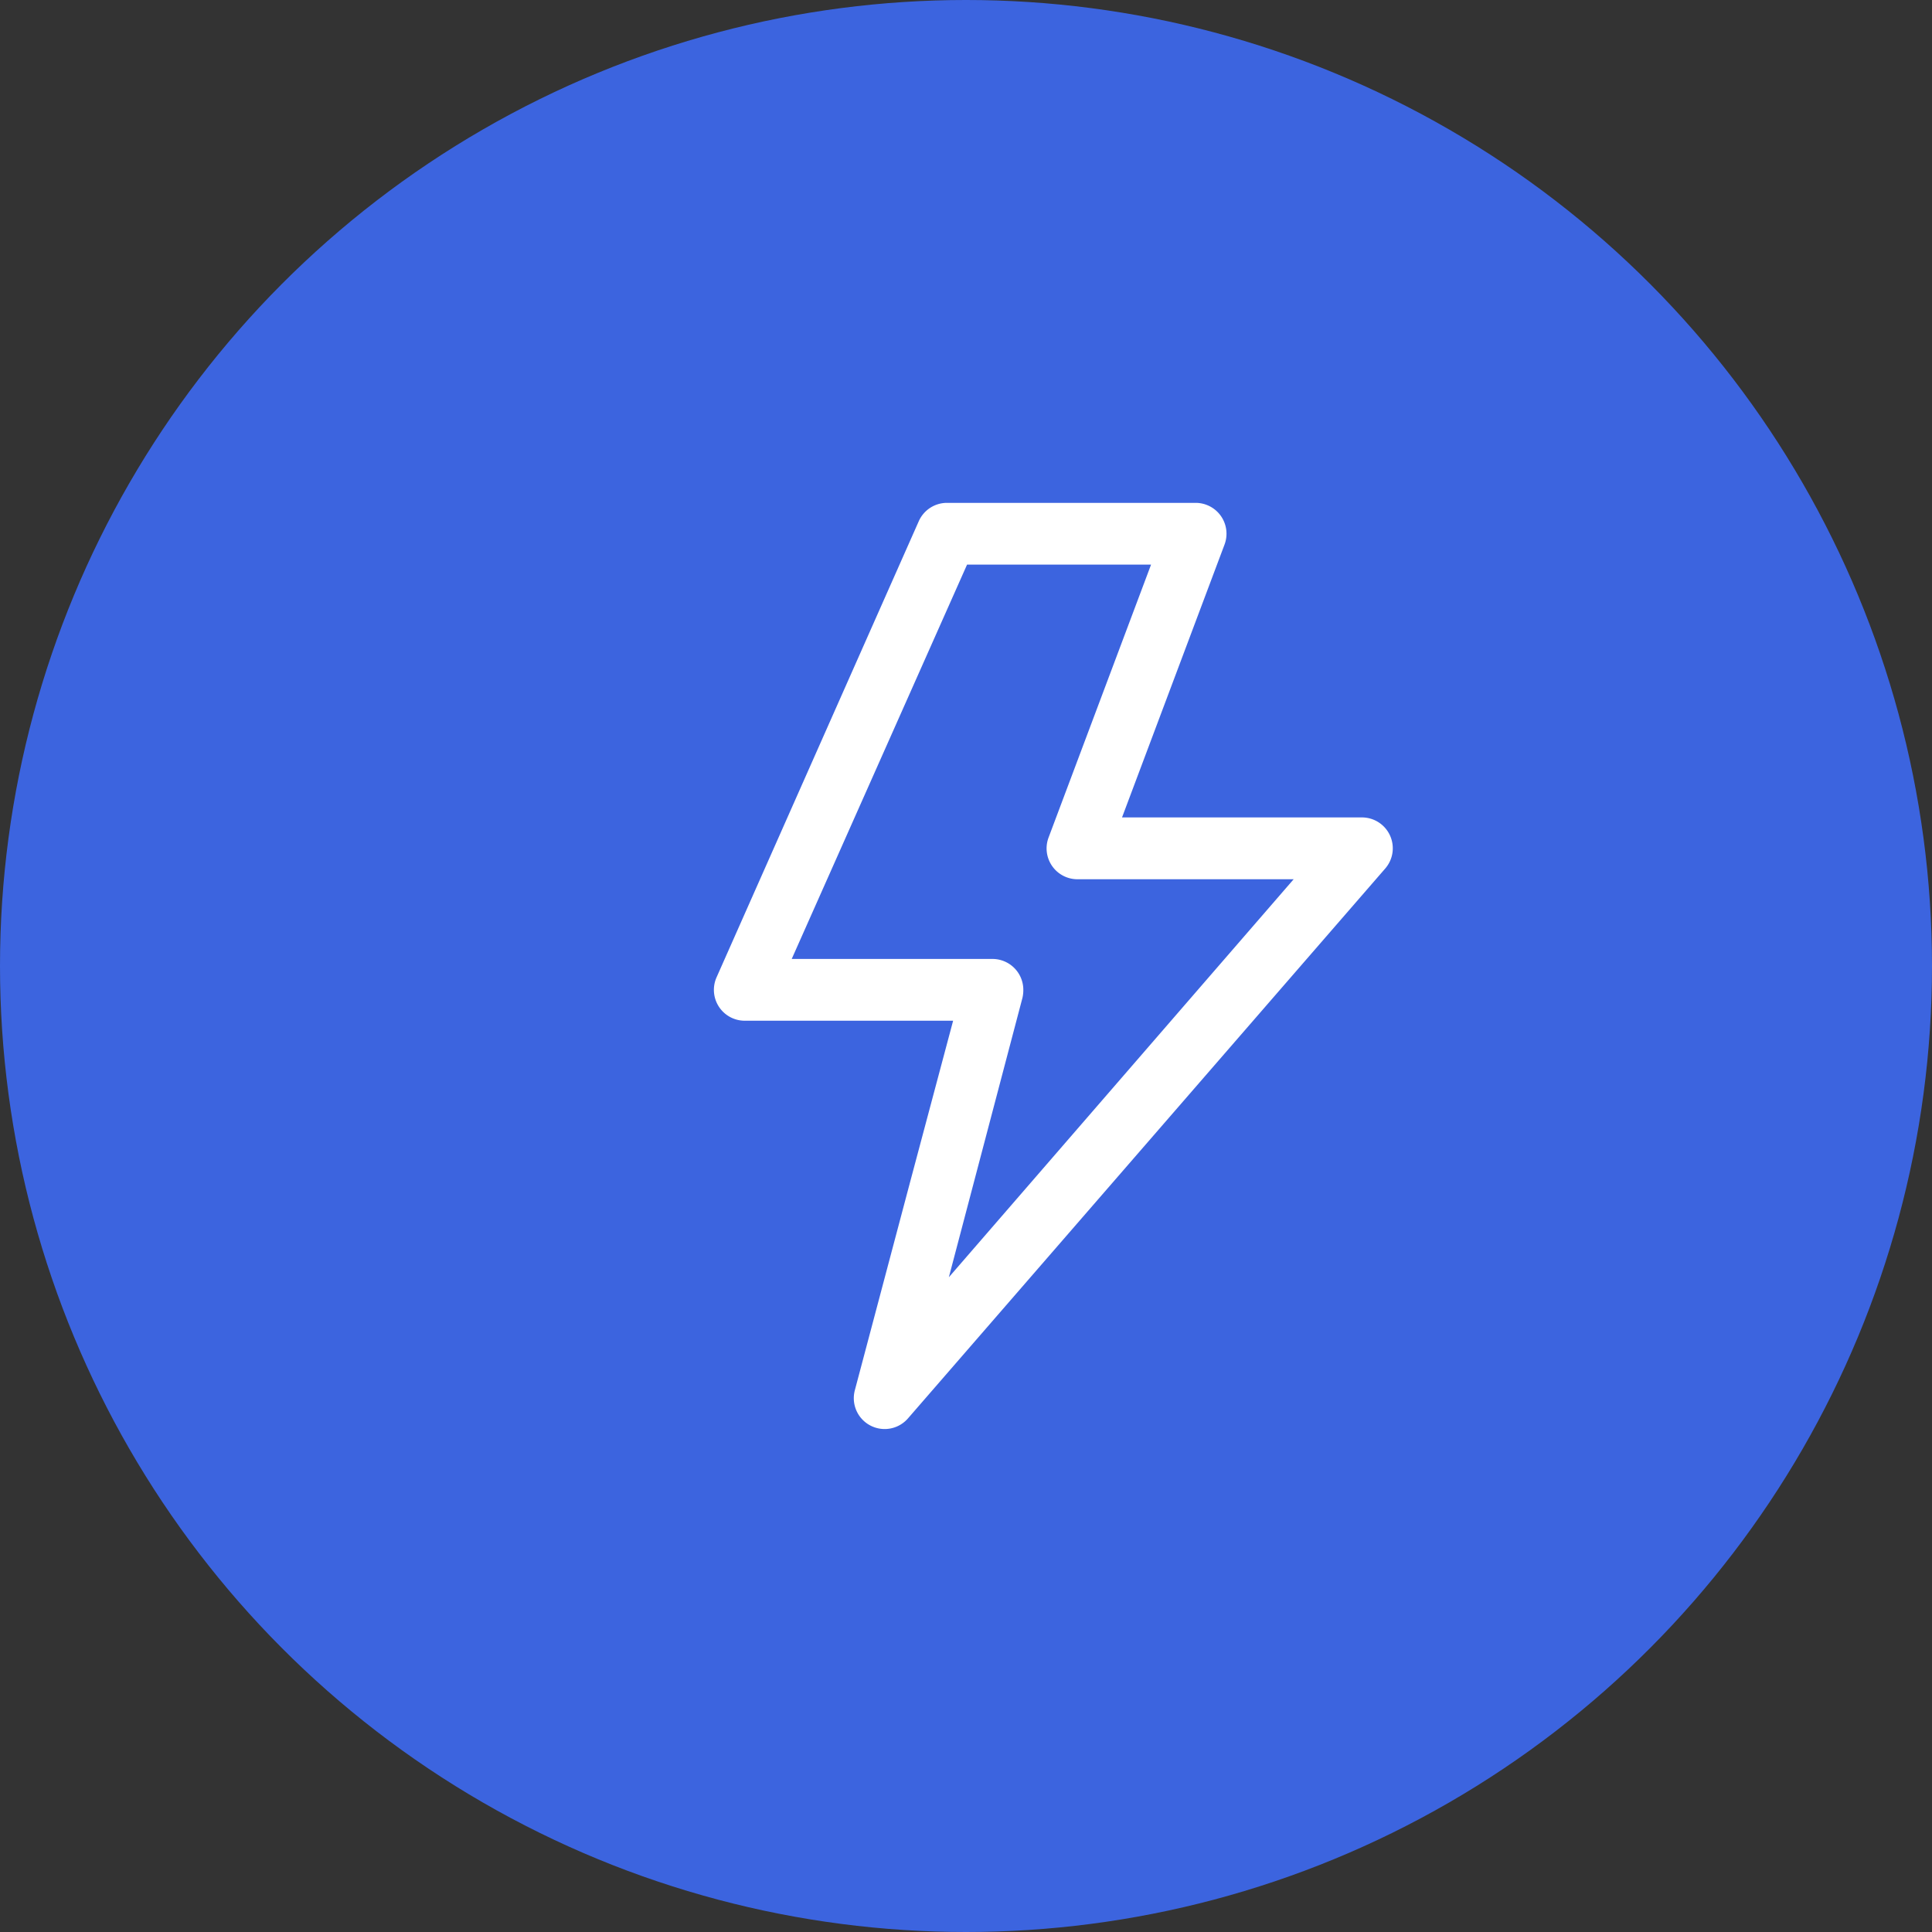 <?xml version="1.0" encoding="UTF-8"?> <svg xmlns="http://www.w3.org/2000/svg" width="71" height="71" viewBox="0 0 71 71"><rect x="0" y="0" width="71" height="71" fill="#333333" stroke="none"/><g id="Grupo_36790" data-name="Grupo 36790" transform="translate(-934 -213)"><circle id="Elipse_47" data-name="Elipse 47" cx="35.5" cy="35.5" r="35.5" transform="translate(934 213)" fill="#3c64df"></circle><g id="Layer_10" data-name="Layer 10" transform="translate(960.236 231.48)"><path id="Trazado_82" data-name="Trazado 82" d="M34.855,14.224a1.134,1.134,0,0,0-1.027-.664H25.007L28.774,3.532A1.134,1.134,0,0,0,27.713,2H18.569a1.134,1.134,0,0,0-1.032.675L10.106,19.437a1.134,1.134,0,0,0,1.032,1.594H18.8L17.208,27l-2.019,7.607a1.134,1.134,0,0,0,1.957,1.032L34.679,15.438A1.134,1.134,0,0,0,34.855,14.224ZM18.643,30.458l2.706-10.273a1.31,1.31,0,0,0,.028-.363,1.134,1.134,0,0,0-1.134-1.061H12.868L19.312,4.269h6.762L22.307,14.3a1.134,1.134,0,0,0,1.066,1.532h7.941Z" transform="translate(-10.009 -2)" fill="#fff"></path></g></g></svg> 